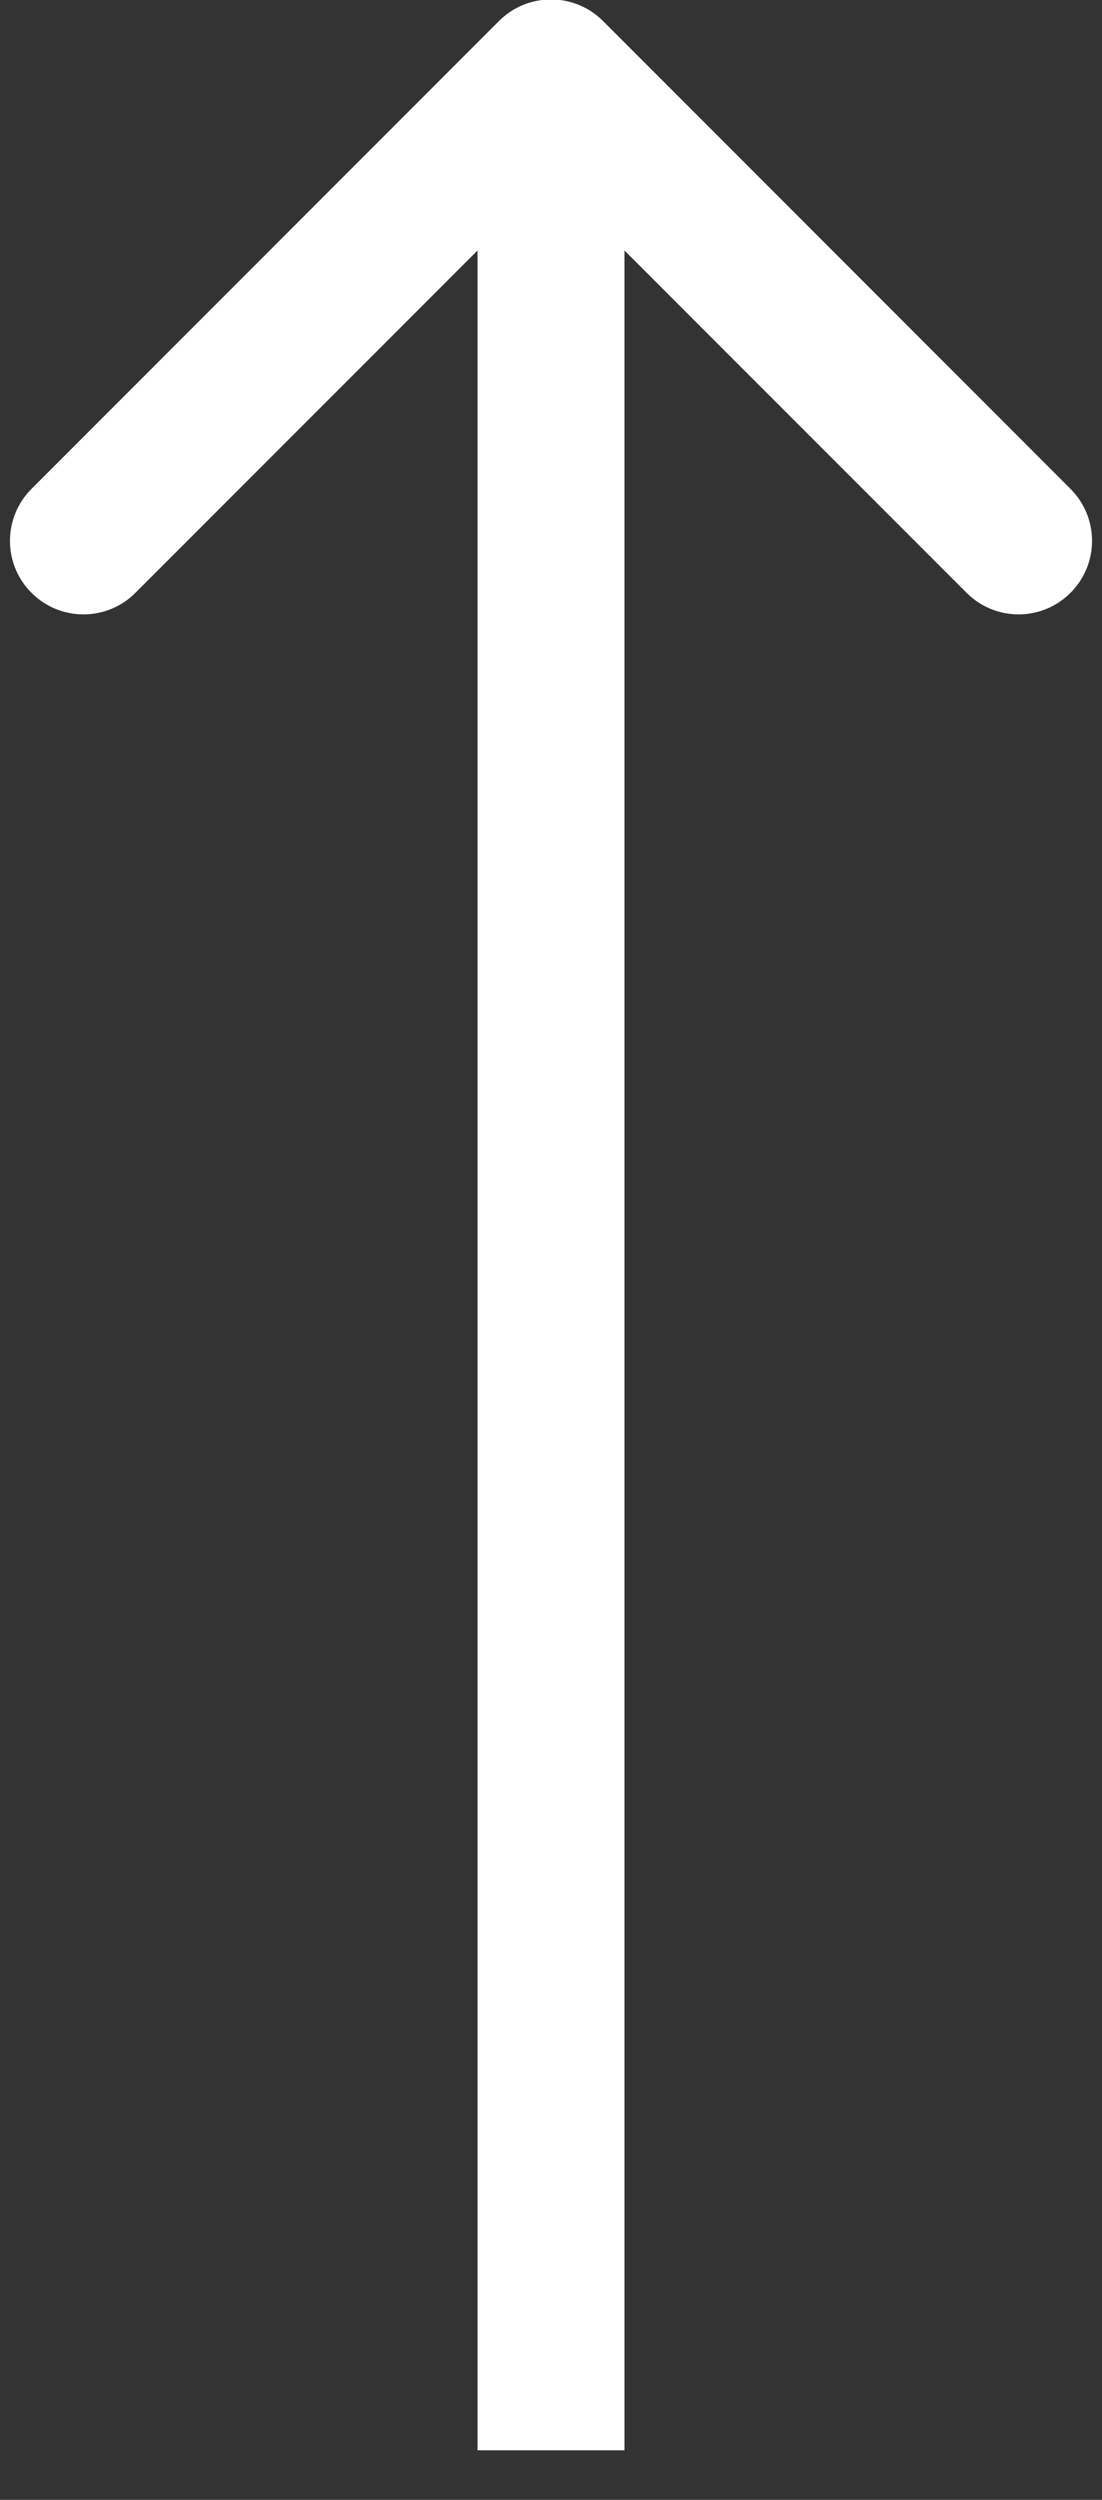 <?xml version="1.0" encoding="UTF-8"?> <svg xmlns="http://www.w3.org/2000/svg" width="15" height="34" viewBox="0 0 15 34" fill="none"><rect x="0" y="0" width="15" height="34" fill="#333333" stroke="none"/> <path d="M8.207 0.285C7.817 -0.105 7.183 -0.105 6.793 0.285L0.429 6.649C0.038 7.04 0.038 7.673 0.429 8.063C0.819 8.454 1.453 8.454 1.843 8.063L7.5 2.407L13.157 8.063C13.547 8.454 14.181 8.454 14.571 8.063C14.962 7.673 14.962 7.04 14.571 6.649L8.207 0.285ZM8.5 33.326L8.5 0.992H6.5L6.5 33.326H8.5Z" fill="white"></path> </svg> 